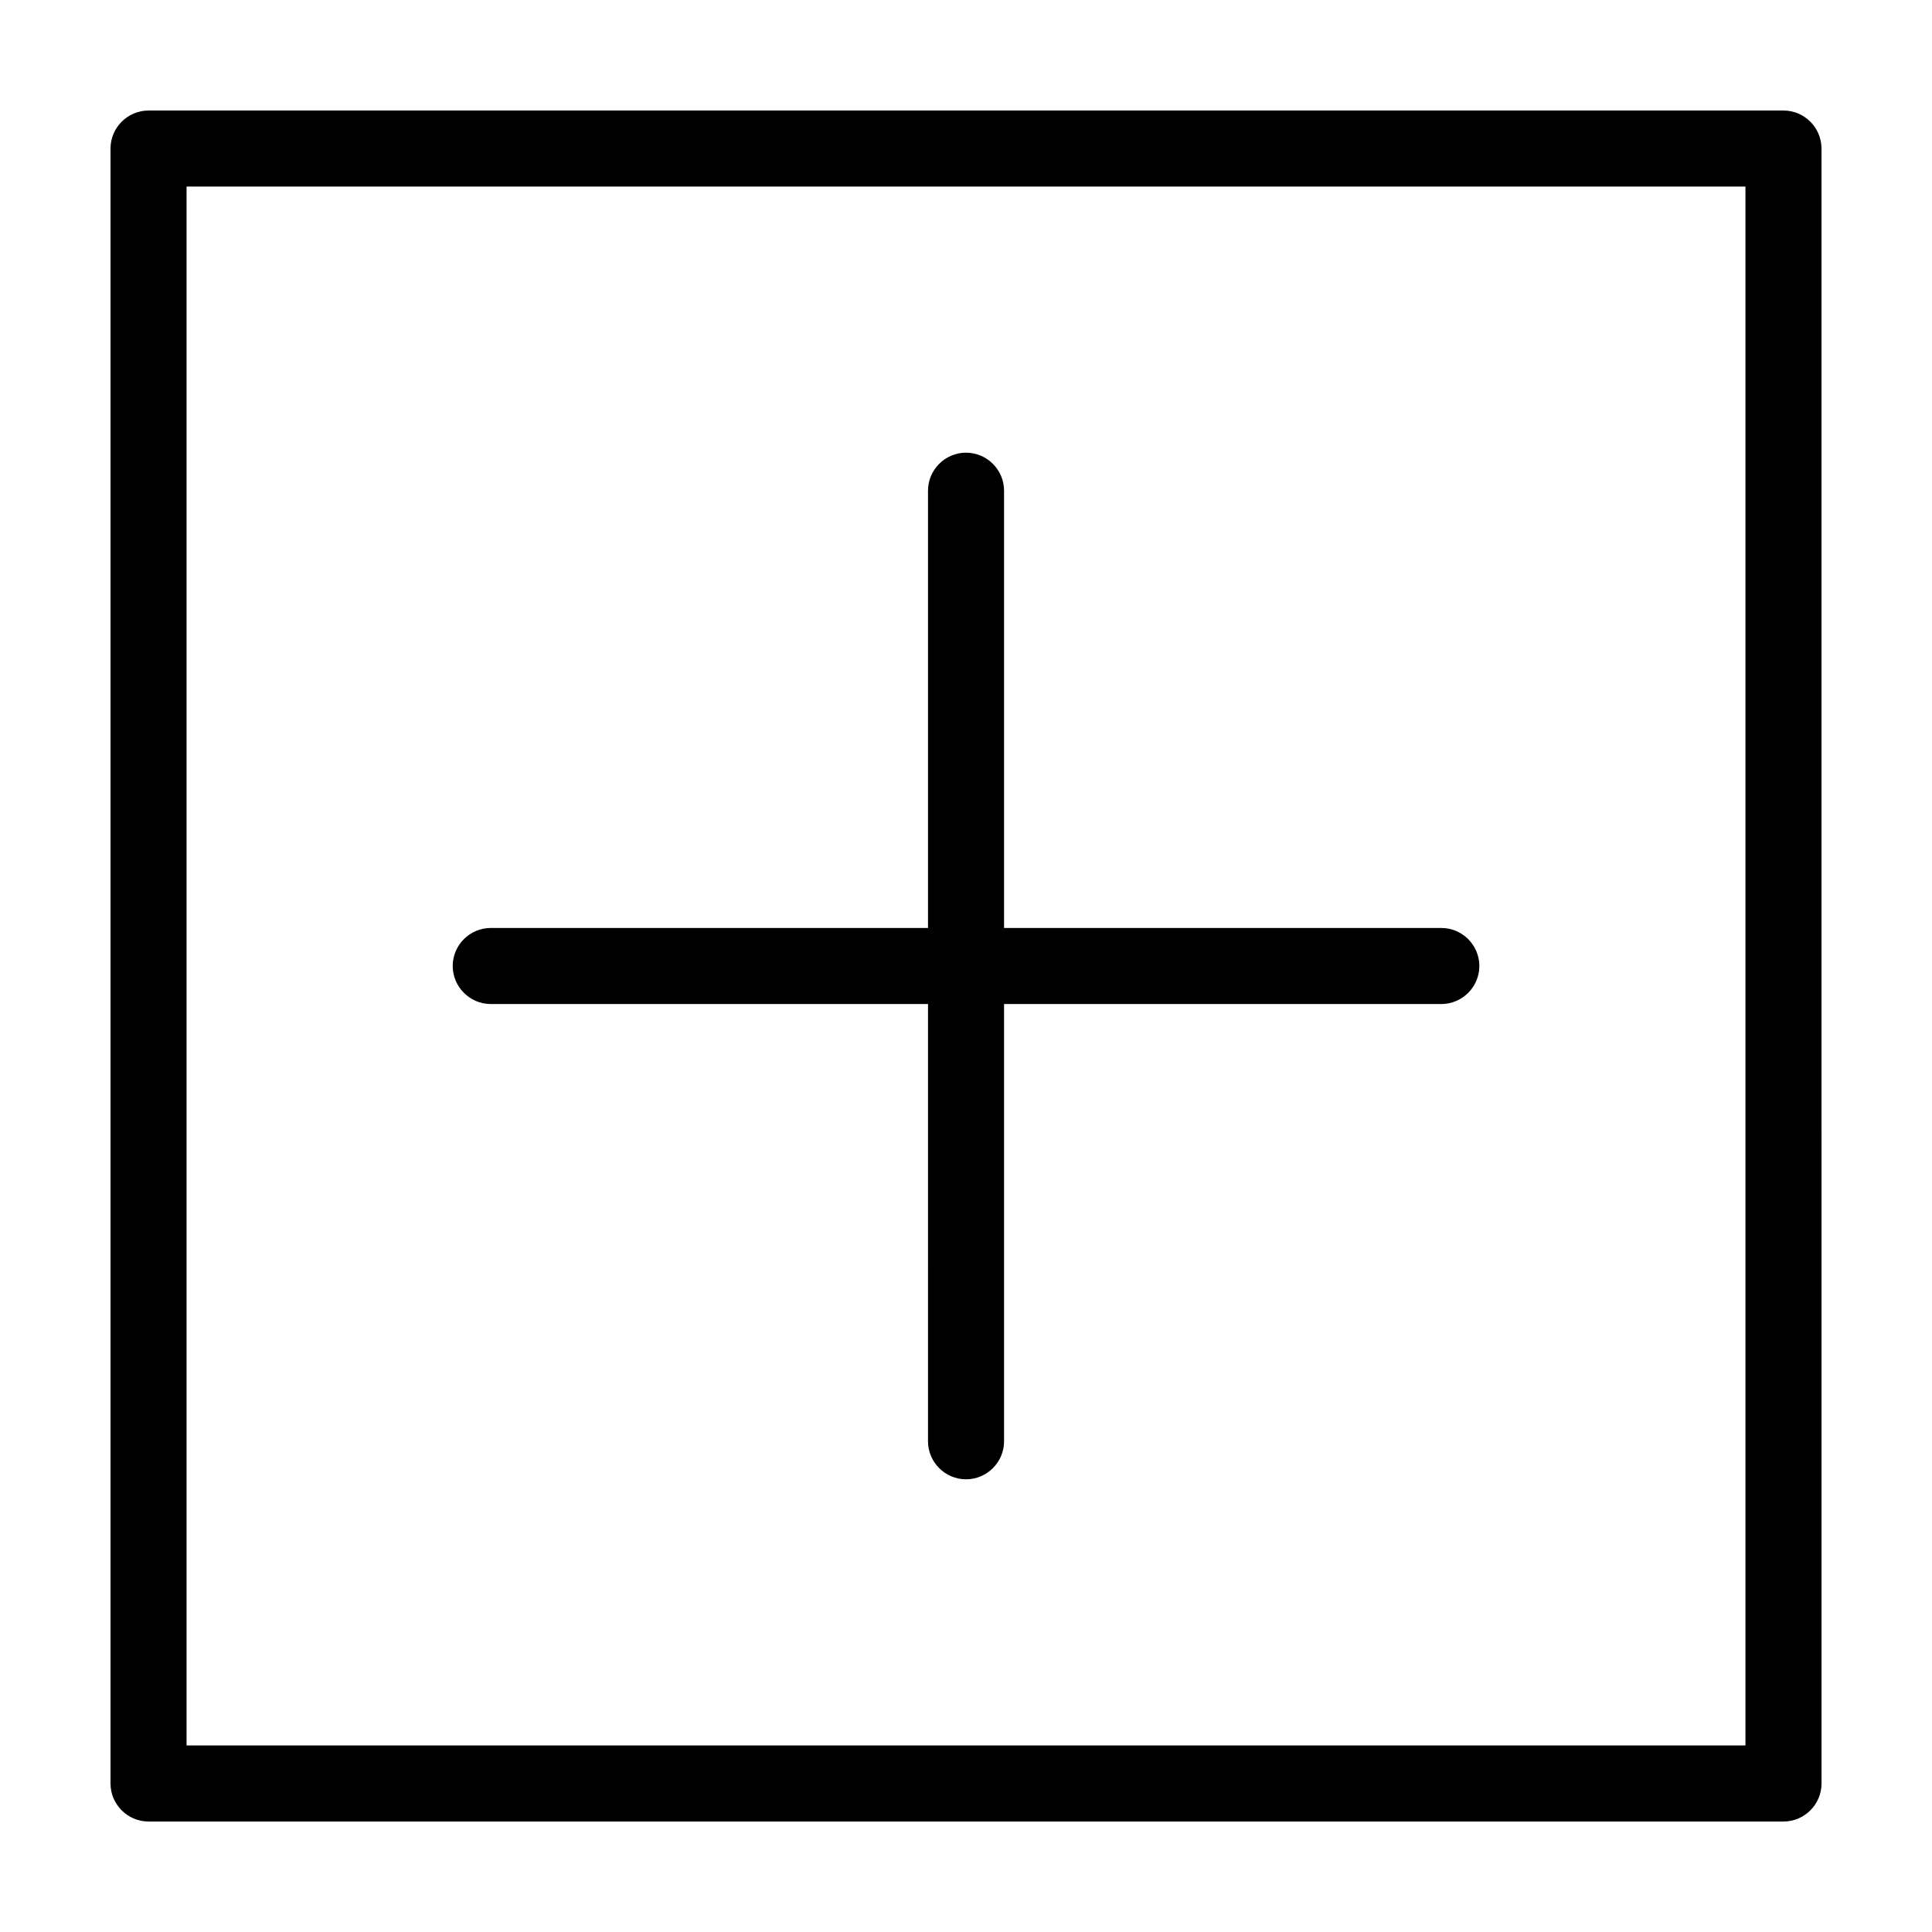 <?xml version="1.0" encoding="UTF-8"?>
<!-- Uploaded to: ICON Repo, www.svgrepo.com, Generator: ICON Repo Mixer Tools -->
<svg fill="#000000" width="800px" height="800px" version="1.1" viewBox="144 144 512 512" xmlns="http://www.w3.org/2000/svg">
 <path d="m616.64 173.29h-433.28c-5.539 0-10.074 4.535-10.074 10.074v433.28c0 5.543 4.535 10.078 10.078 10.078h433.28c5.543 0 10.078-4.535 10.078-10.078l-0.008-433.28c0-5.539-4.531-10.074-10.074-10.074zm-10.078 433.27h-413.12v-413.12h413.12zm-342.59-206.56c0-5.543 4.535-10.078 10.078-10.078h115.88v-115.88c0-5.543 4.535-10.078 10.078-10.078s10.078 4.535 10.078 10.078v115.88h115.88c5.543 0 10.078 4.535 10.078 10.078s-4.535 10.078-10.078 10.078l-115.88-0.004v115.88c0 5.543-4.535 10.078-10.078 10.078-5.543 0-10.078-4.535-10.078-10.078l0.004-115.88h-115.88c-5.543 0-10.078-4.535-10.078-10.074z"/>
</svg>